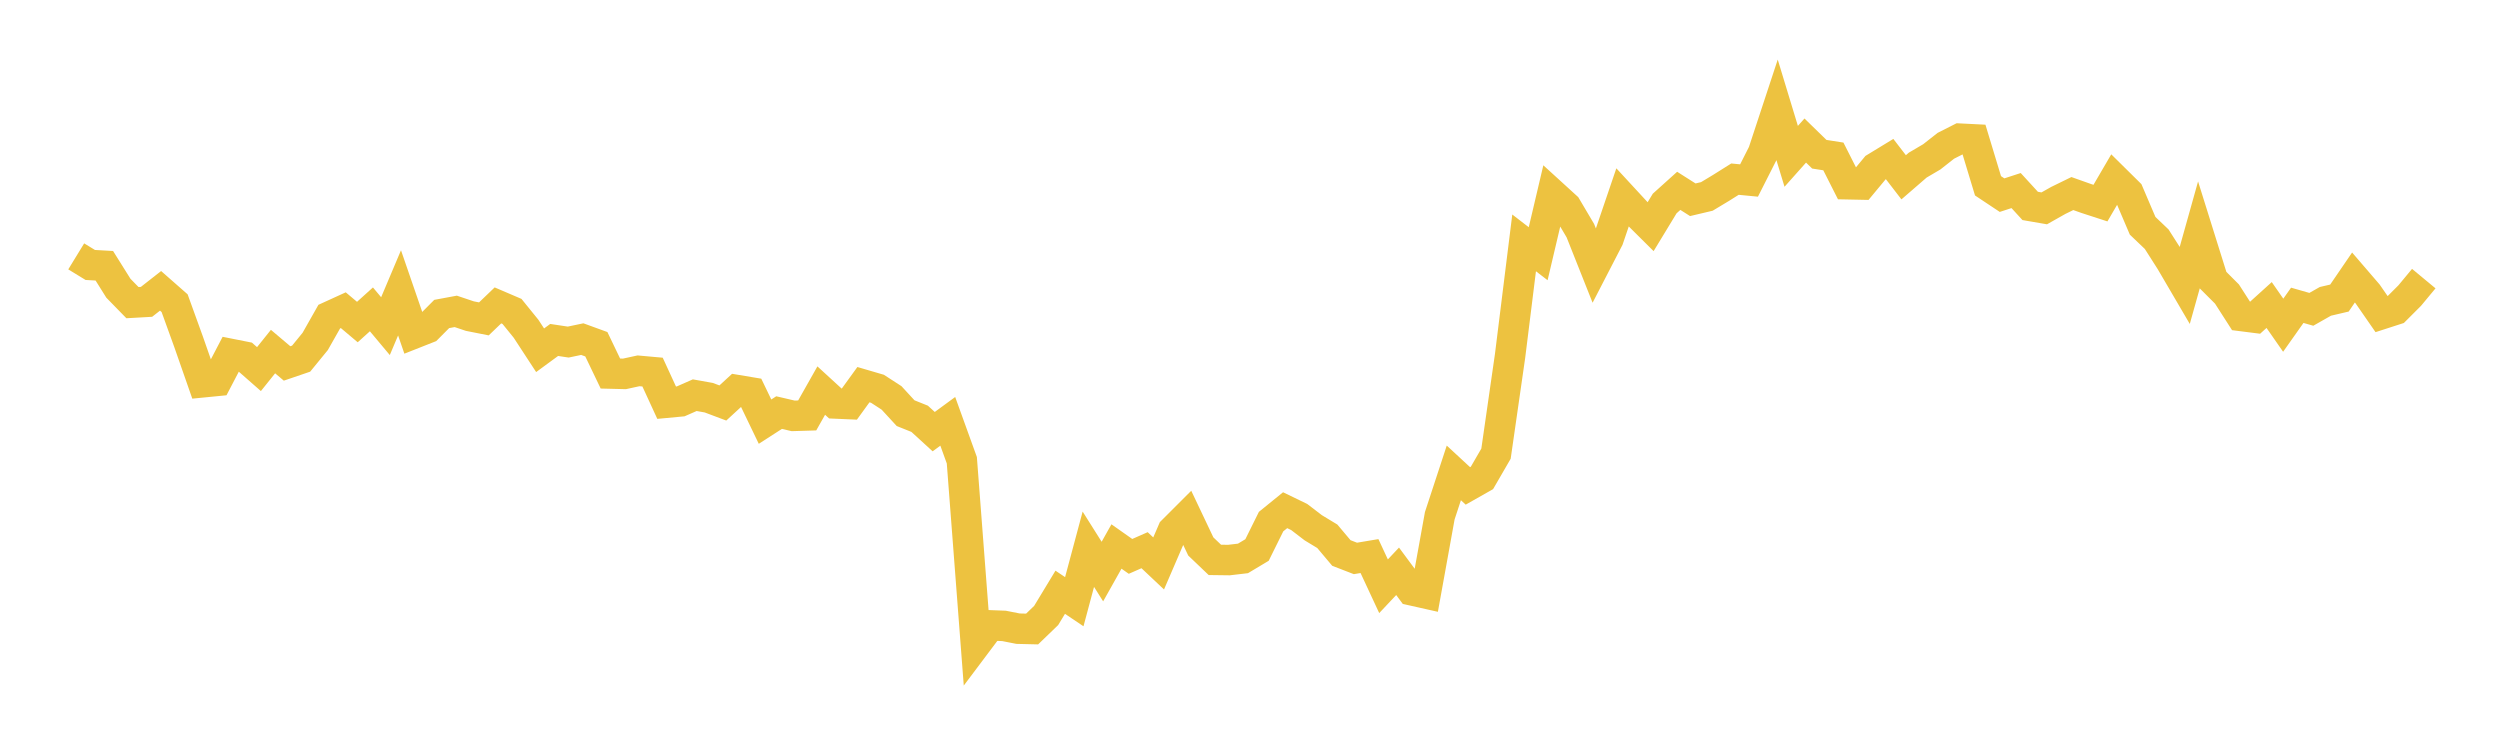 <svg width="164" height="48" xmlns="http://www.w3.org/2000/svg" xmlns:xlink="http://www.w3.org/1999/xlink"><path fill="none" stroke="rgb(237,194,64)" stroke-width="2" d="M5,16.818L5.922,17.382L6.844,17.434L7.766,18.907L8.689,19.853L9.611,19.801L10.533,19.079L11.455,19.889L12.377,22.438L13.299,25.079L14.222,24.988L15.144,23.221L16.066,23.404L16.988,24.213L17.91,23.063L18.832,23.842L19.754,23.527L20.677,22.398L21.599,20.77L22.521,20.349L23.443,21.126L24.365,20.294L25.287,21.395L26.21,19.211L27.132,21.887L28.054,21.523L28.976,20.597L29.898,20.426L30.82,20.736L31.743,20.919L32.665,20.034L33.587,20.429L34.509,21.566L35.431,22.977L36.353,22.301L37.275,22.44L38.198,22.246L39.12,22.582L40.042,24.504L40.964,24.527L41.886,24.326L42.808,24.409L43.731,26.416L44.653,26.33L45.575,25.924L46.497,26.089L47.419,26.436L48.341,25.588L49.263,25.742L50.186,27.66L51.108,27.066L52.03,27.281L52.952,27.253L53.874,25.622L54.796,26.467L55.719,26.507L56.641,25.234L57.563,25.504L58.485,26.102L59.407,27.103L60.329,27.473L61.251,28.316L62.174,27.639L63.096,30.192L64.018,42.251L64.94,41.024L65.862,41.059L66.784,41.241L67.707,41.263L68.629,40.374L69.551,38.851L70.473,39.472L71.395,36.03L72.317,37.494L73.24,35.85L74.162,36.499L75.084,36.093L76.006,36.962L76.928,34.824L77.85,33.903L78.772,35.847L79.695,36.728L80.617,36.74L81.539,36.632L82.461,36.08L83.383,34.217L84.305,33.469L85.228,33.916L86.15,34.622L87.072,35.18L87.994,36.276L88.916,36.633L89.838,36.478L90.76,38.458L91.683,37.477L92.605,38.723L93.527,38.93L94.449,33.833L95.371,31.022L96.293,31.875L97.216,31.352L98.138,29.76L99.06,23.352L99.982,15.933L100.904,16.644L101.826,12.729L102.749,13.571L103.671,15.13L104.593,17.45L105.515,15.665L106.437,12.955L107.359,13.954L108.281,14.87L109.204,13.349L110.126,12.519L111.048,13.104L111.97,12.886L112.892,12.331L113.814,11.752L114.737,11.841L115.659,10.02L116.581,7.221L117.503,10.256L118.425,9.22L119.347,10.118L120.269,10.262L121.192,12.086L122.114,12.105L123.036,10.995L123.958,10.433L124.88,11.63L125.802,10.832L126.725,10.289L127.647,9.564L128.569,9.097L129.491,9.143L130.413,12.188L131.335,12.801L132.257,12.501L133.18,13.509L134.102,13.668L135.024,13.148L135.946,12.697L136.868,13.024L137.79,13.324L138.713,11.742L139.635,12.653L140.557,14.812L141.479,15.692L142.401,17.138L143.323,18.713L144.246,15.42L145.168,18.368L146.09,19.289L147.012,20.726L147.934,20.843L148.856,20.009L149.778,21.334L150.701,20.028L151.623,20.292L152.545,19.769L153.467,19.553L154.389,18.204L155.311,19.276L156.234,20.609L157.156,20.311L158.078,19.389L159,18.277"></path></svg>